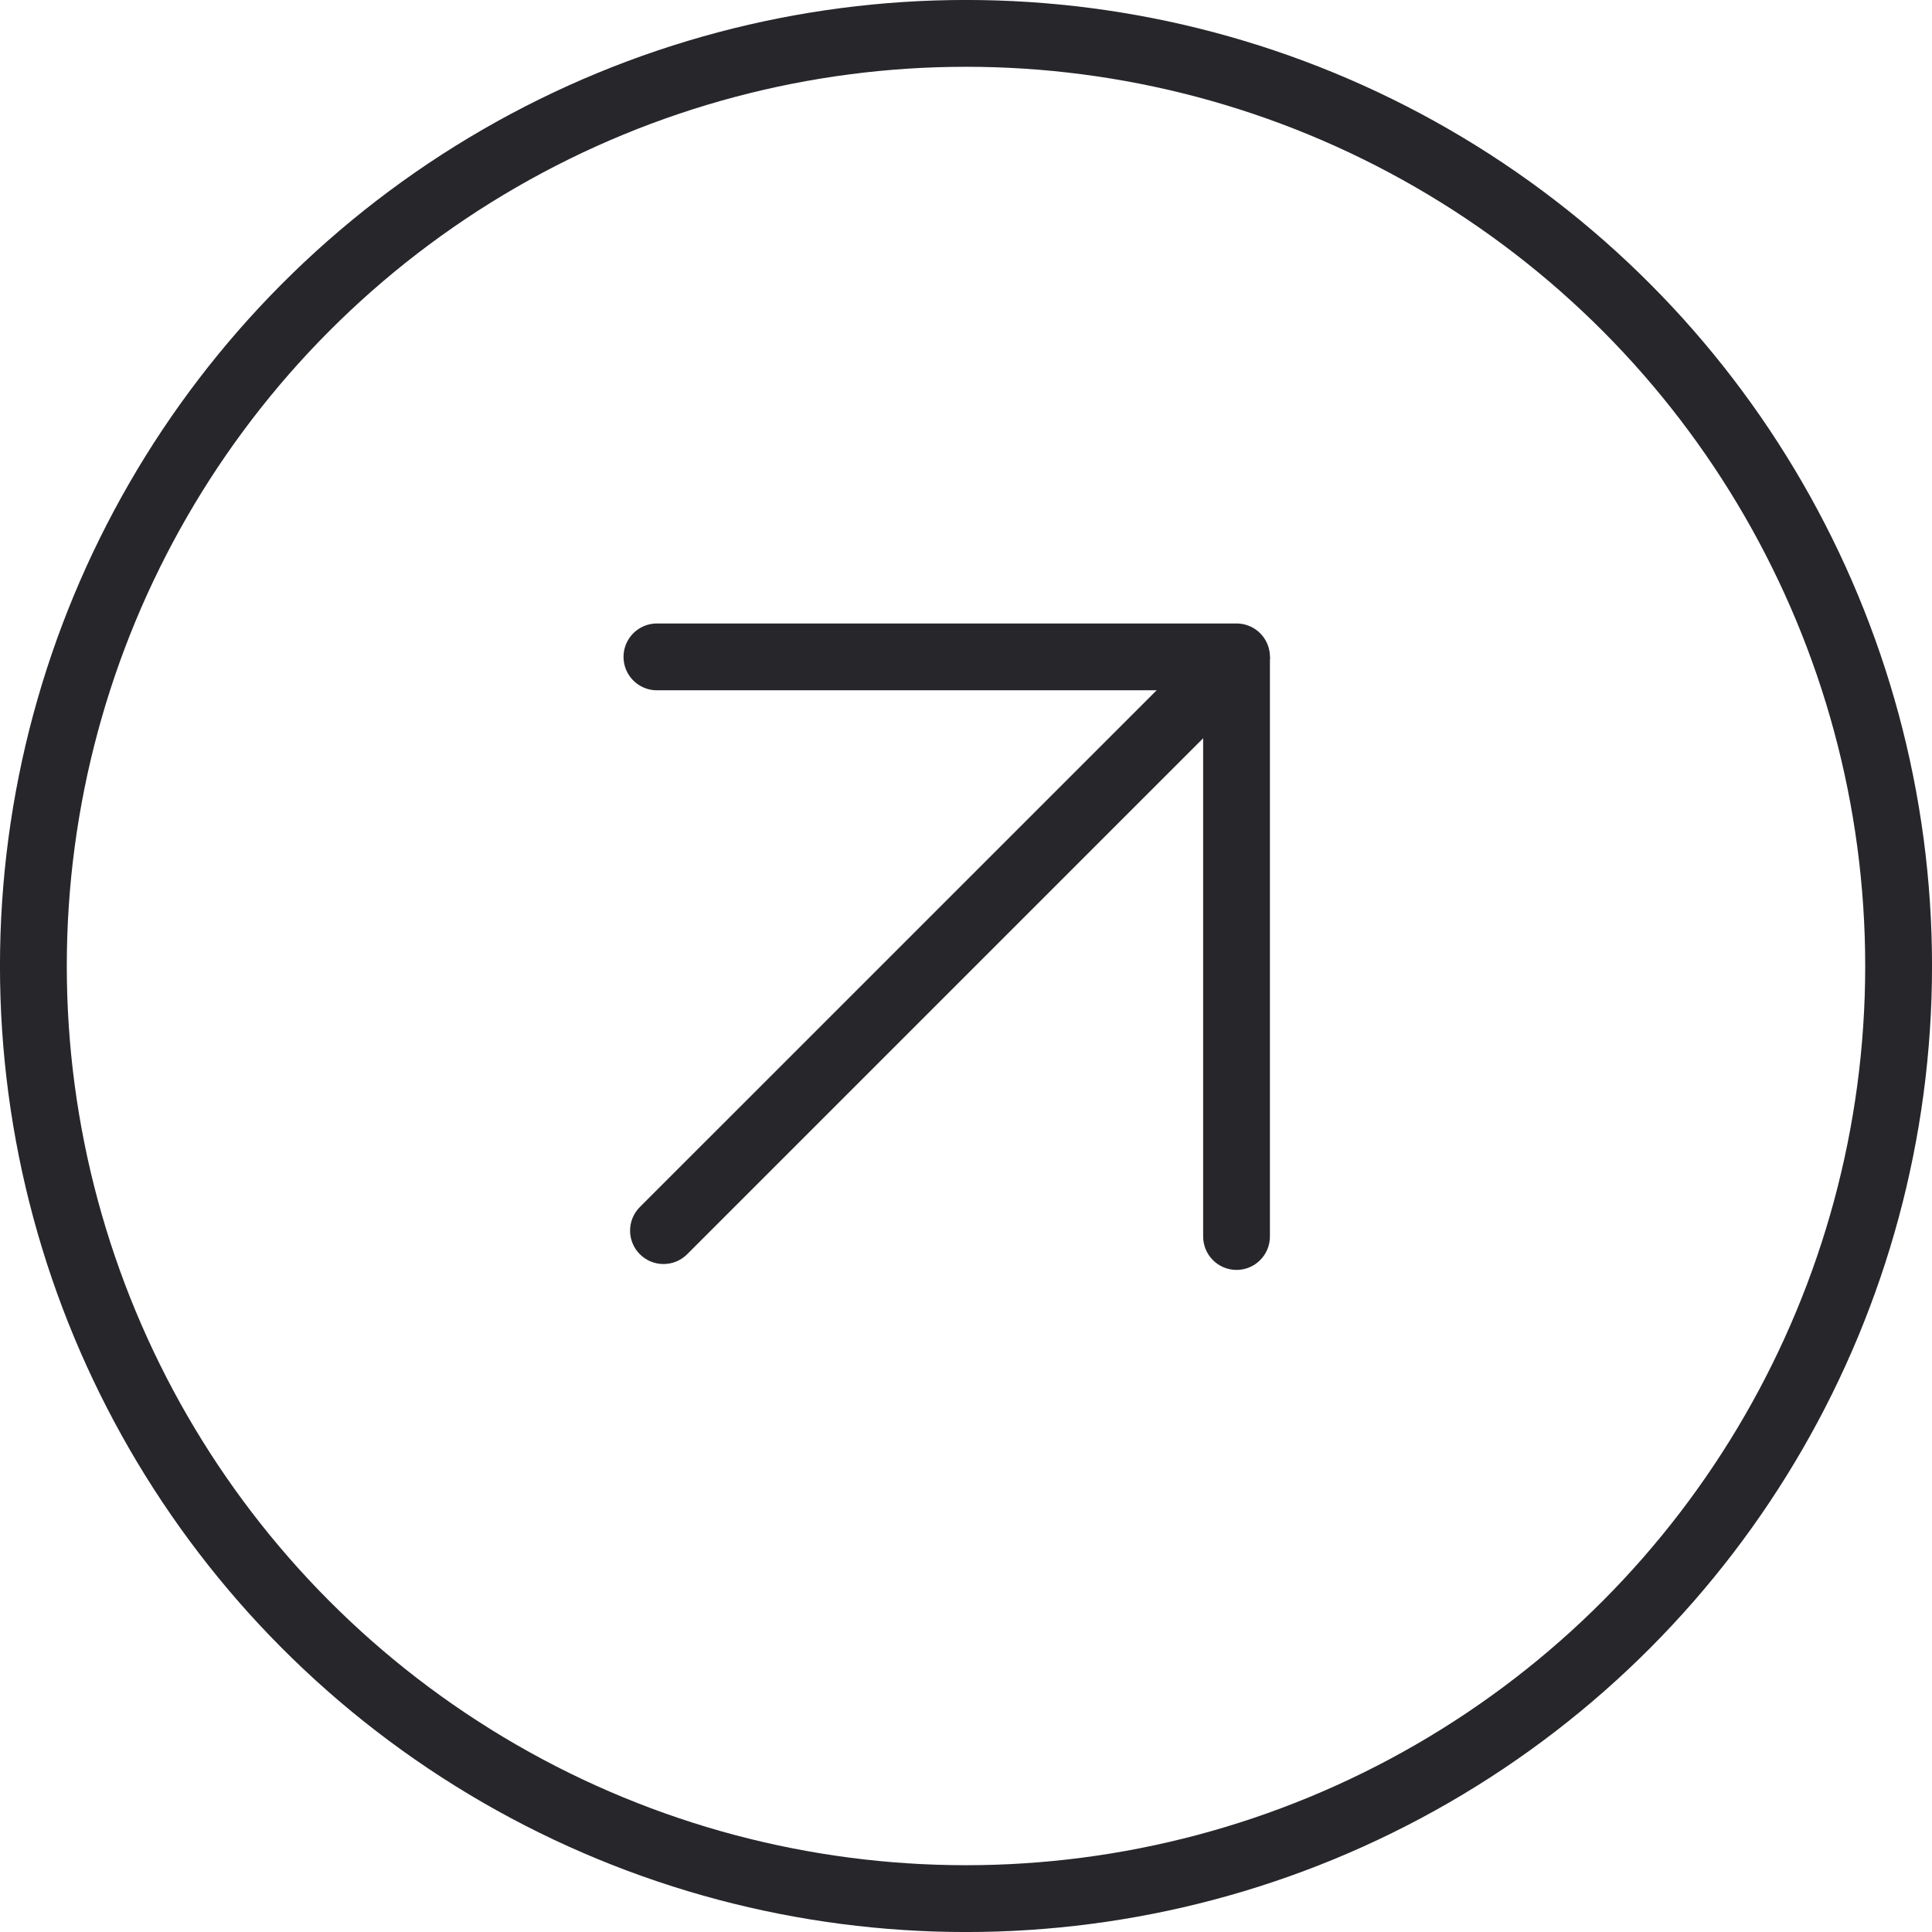 <?xml version="1.0" encoding="UTF-8"?> <svg xmlns="http://www.w3.org/2000/svg" width="36" height="36" viewBox="0 0 36 36" fill="none"><circle cx="18" cy="18" r="17.378" stroke="#26262B" stroke-width="1.245"></circle><path d="M11.923 22.491C11.68 22.734 11.68 23.128 11.923 23.371C12.166 23.614 12.561 23.614 12.804 23.371L12.364 22.931L11.923 22.491ZM22.546 12.749L22.106 12.309L11.923 22.491L12.364 22.931L12.804 23.371L22.986 13.189L22.546 12.749Z" fill="#26262B"></path><path d="M12.241 12.24H23.041" stroke="#26262B" stroke-width="1.245" stroke-linecap="round"></path><path d="M22.419 23.04C22.419 23.384 22.697 23.663 23.041 23.663C23.385 23.663 23.663 23.384 23.663 23.04H23.041H22.419ZM23.041 12.24H22.419V23.04H23.041H23.663V12.24H23.041Z" fill="#26262B"></path></svg> 